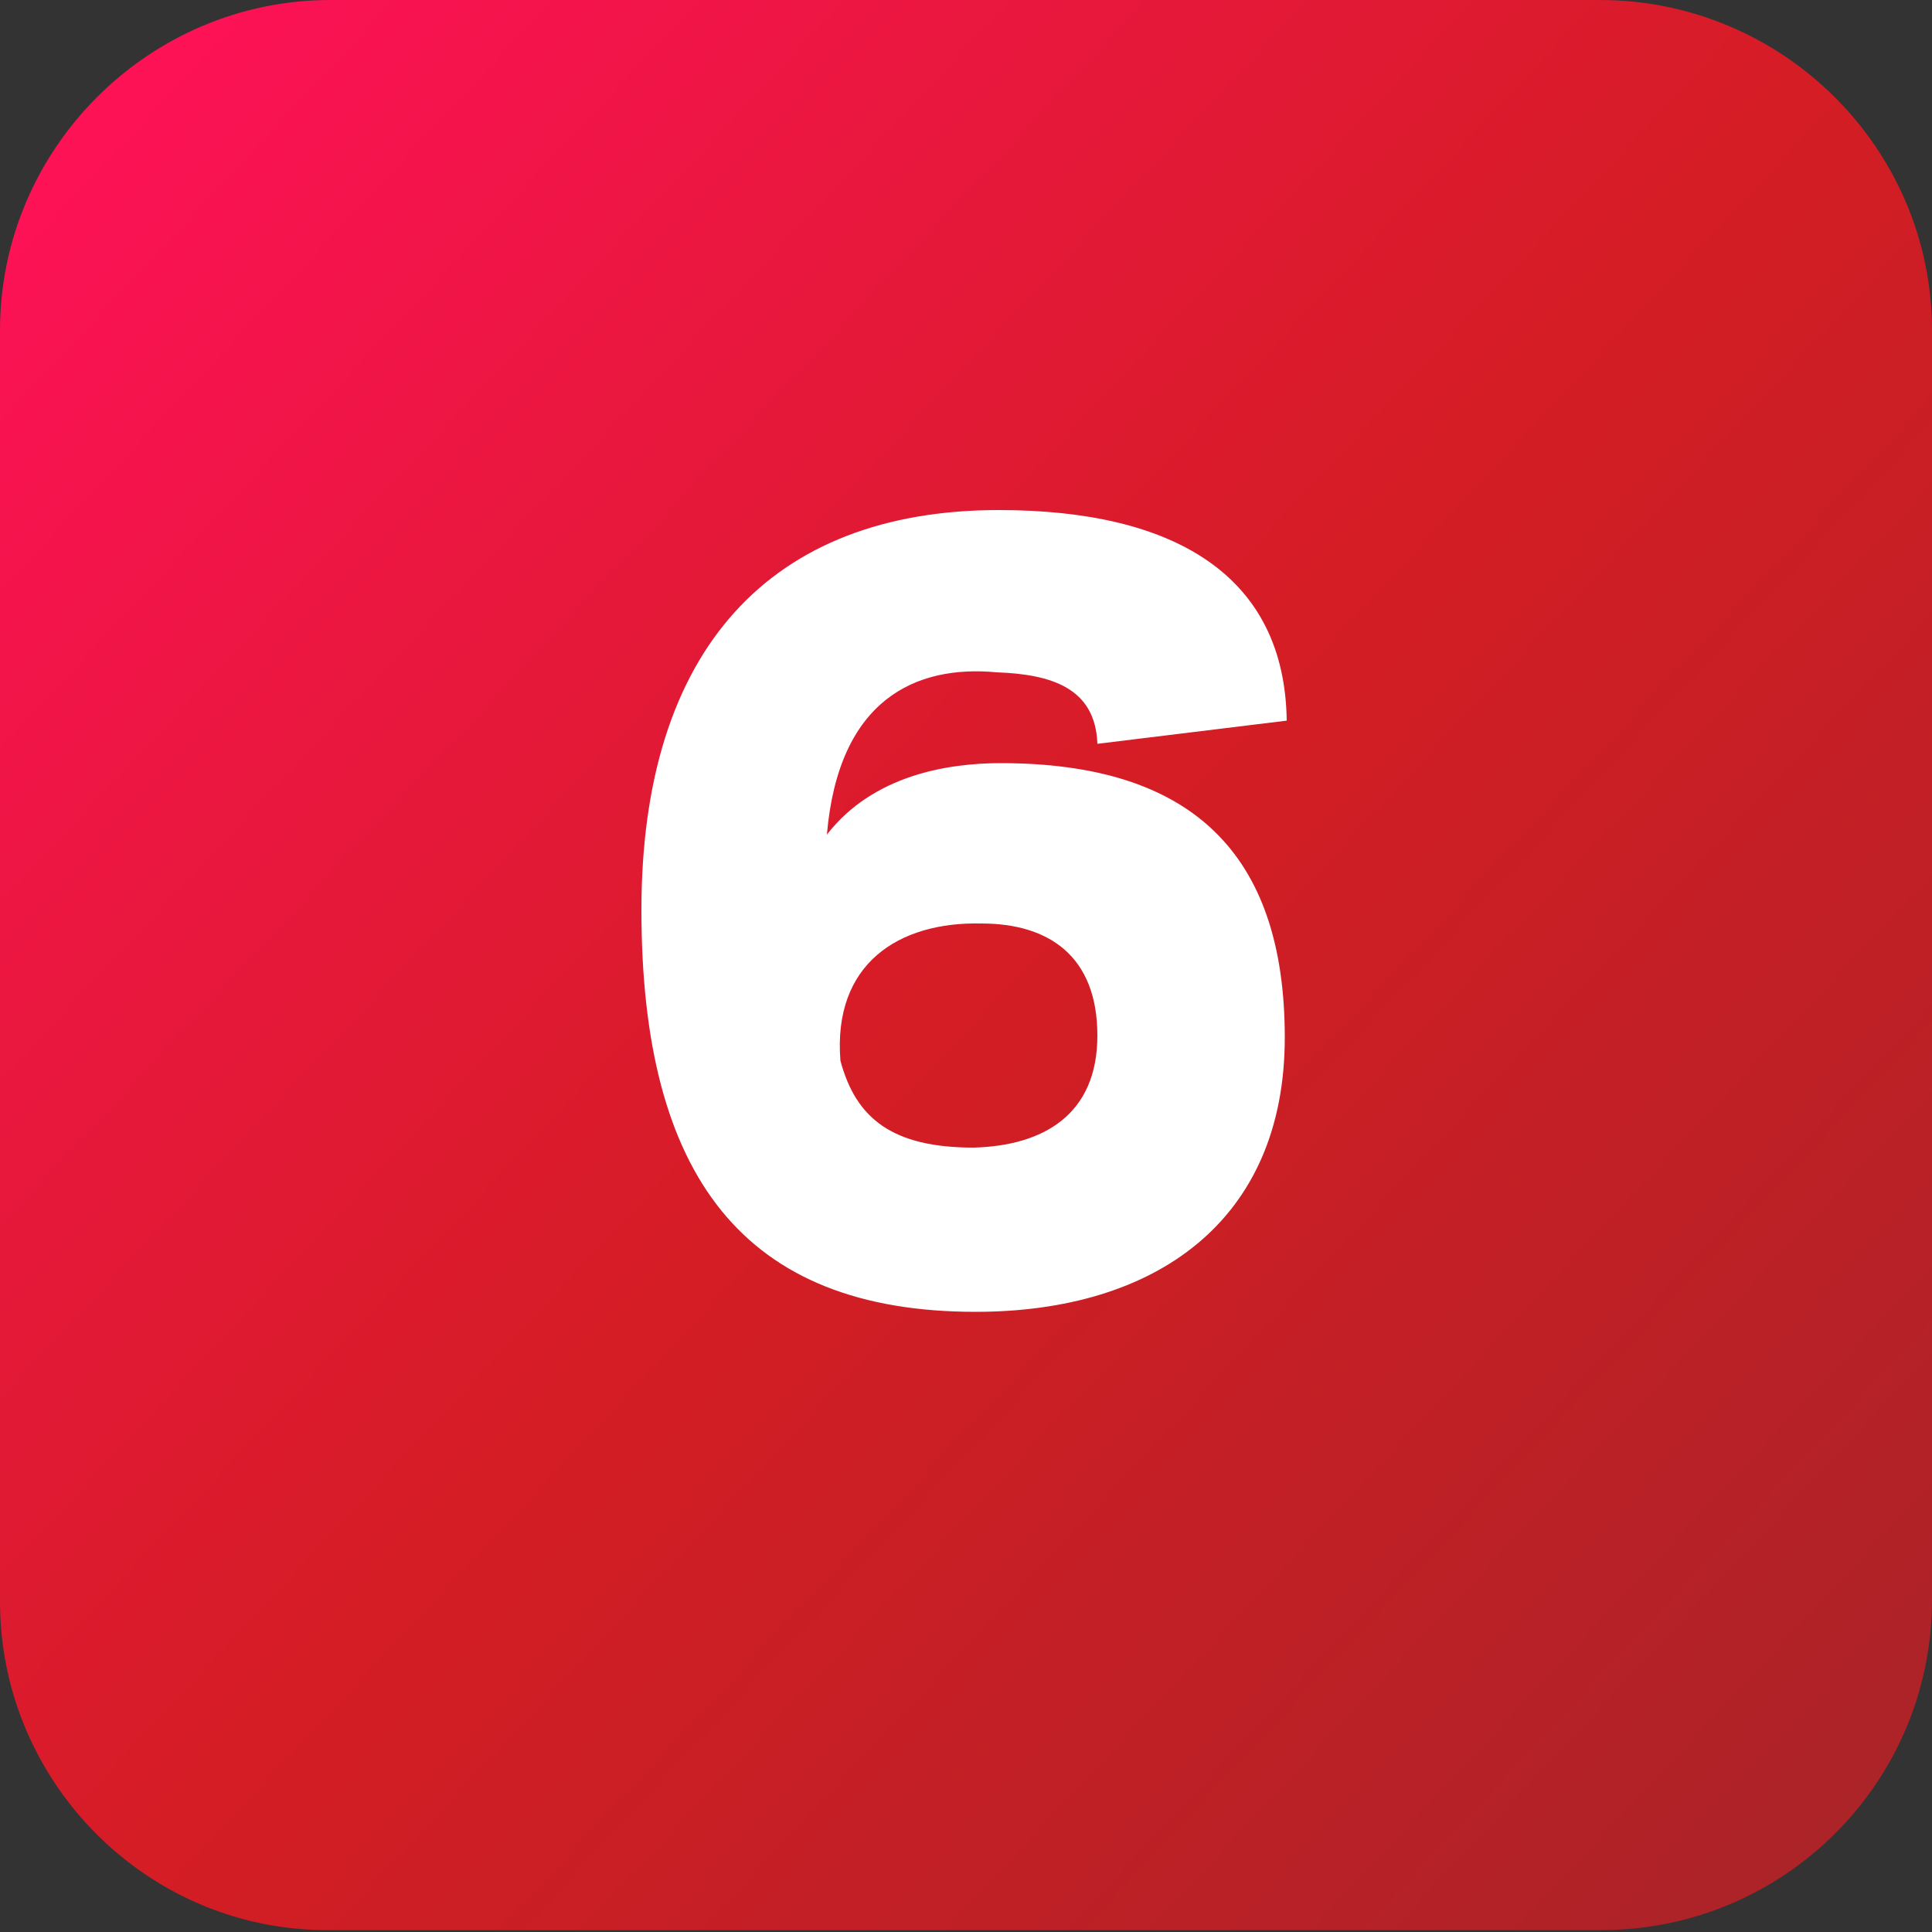 <?xml version="1.0" encoding="utf-8"?><!-- Generator: Adobe Illustrator 26.2.1, SVG Export Plug-In . SVG Version: 6.00 Build 0)  --><svg version="1.1" id="a" xmlns="http://www.w3.org/2000/svg" xmlns:xlink="http://www.w3.org/1999/xlink" x="0px" y="0px" viewBox="0 0 100 100" style="enable-background:new 0 0 100 100;" xml:space="preserve"><rect x="0" y="0" width="100" height="100" fill="#333333" stroke="none"/><style type="text/css">
	.st0{fill:url(#SVGID_1_);}
	.st1{enable-background:new    ;}
	.st2{fill:#FFFFFF;}
</style><linearGradient id="SVGID_1_" gradientUnits="userSpaceOnUse" x1="4.981" y1="94.091" x2="97.371" y2="7.711" gradientTransform="matrix(1 0 0 -1 0 102)"><stop offset="0" style="stop-color:#FC1255"/><stop offset="0.5" style="stop-color:#D41D24"/><stop offset="1" style="stop-color:#AB2328"/></linearGradient><path class="st0" d="m17.1 0h65.7c9.5 0 17.2 7.7 17.2 17.1v65.7c0 9.5-7.7 17.1-17.1 17.1h-65.8c-9.4.1-17.1-7.6-17.1-17v-65.8c0-9.4 7.7-17.1 17.1-17.1z"/><g class="st1"><path class="st2" d="m42.8 43.2c2.4-3.1 6.3-3.7 9-3.7c9.8 0 14.7 4.6 14.7 14.2c0 9.5-6.7 14.2-16 14.2c-12 0-17.3-7-17.3-20.8c0-13.5 6.7-20.7 18.5-20.7c9.1 0 14.8 3.4 14.9 10.9l-9.8 1.2c-.1-2.9-2.4-3.6-5.2-3.7c-4.2-.4-8.2 1.4-8.8 8.4zm.7 11.7c.8 3 2.7 4.5 6.9 4.5c3.6-.1 6.4-1.7 6.4-5.8c0-4.1-2.5-5.8-6-5.8c-4.3-.1-7.7 2.1-7.3 7.1z"/></g></svg>